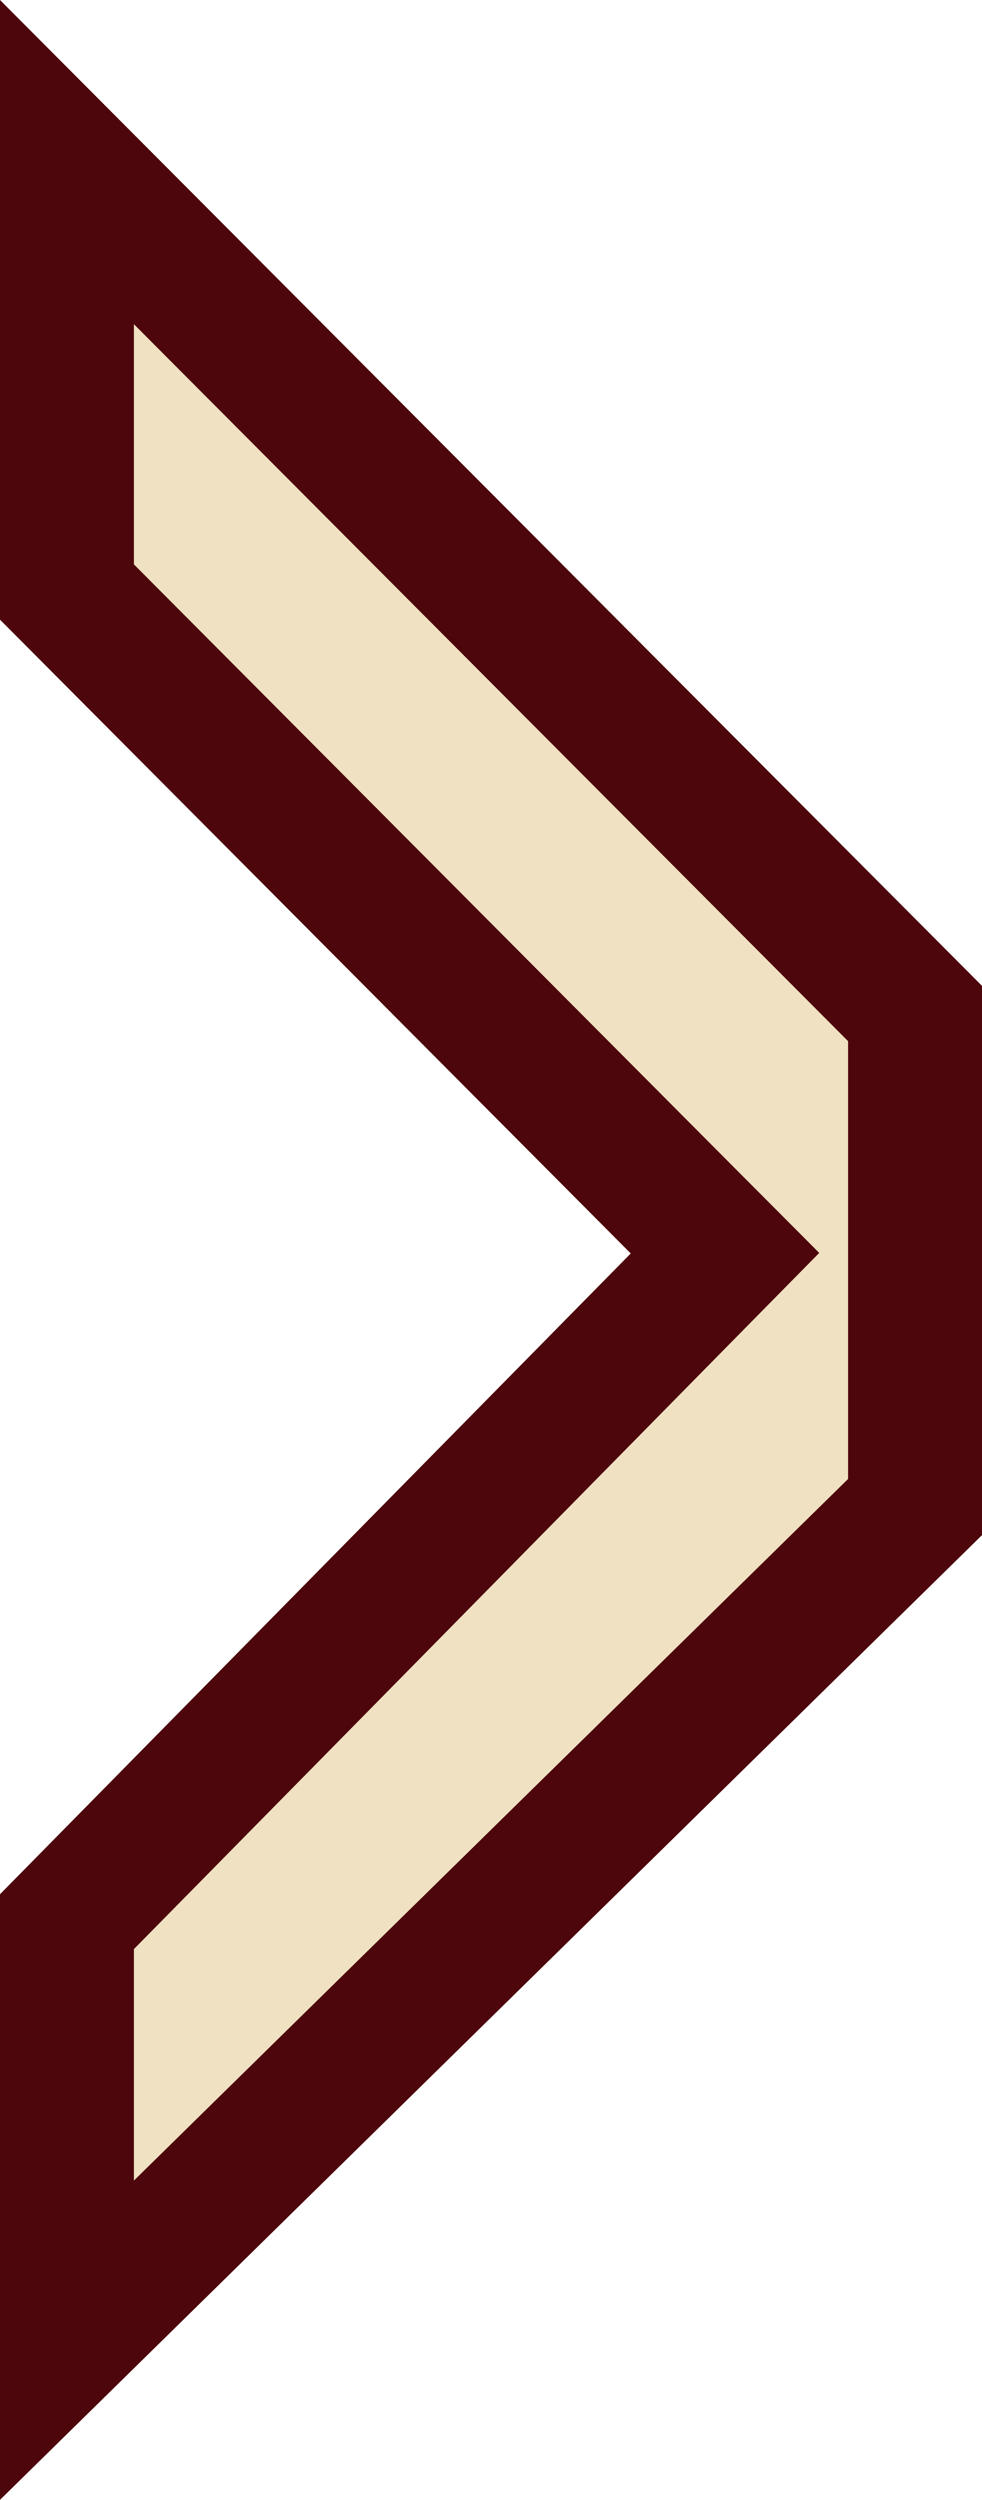 <?xml version="1.0" encoding="UTF-8"?> <svg xmlns="http://www.w3.org/2000/svg" width="22" height="56" viewBox="0 0 22 56" fill="none"><path d="M15.194 27.021L16.242 28.073L15.2 29.131L1.5 43.048V52.424L20.5 33.76V22.704L1.5 3.631V13.262L15.194 27.021Z" fill="#EFE1C2" stroke="#4D060B" stroke-width="3"></path></svg> 